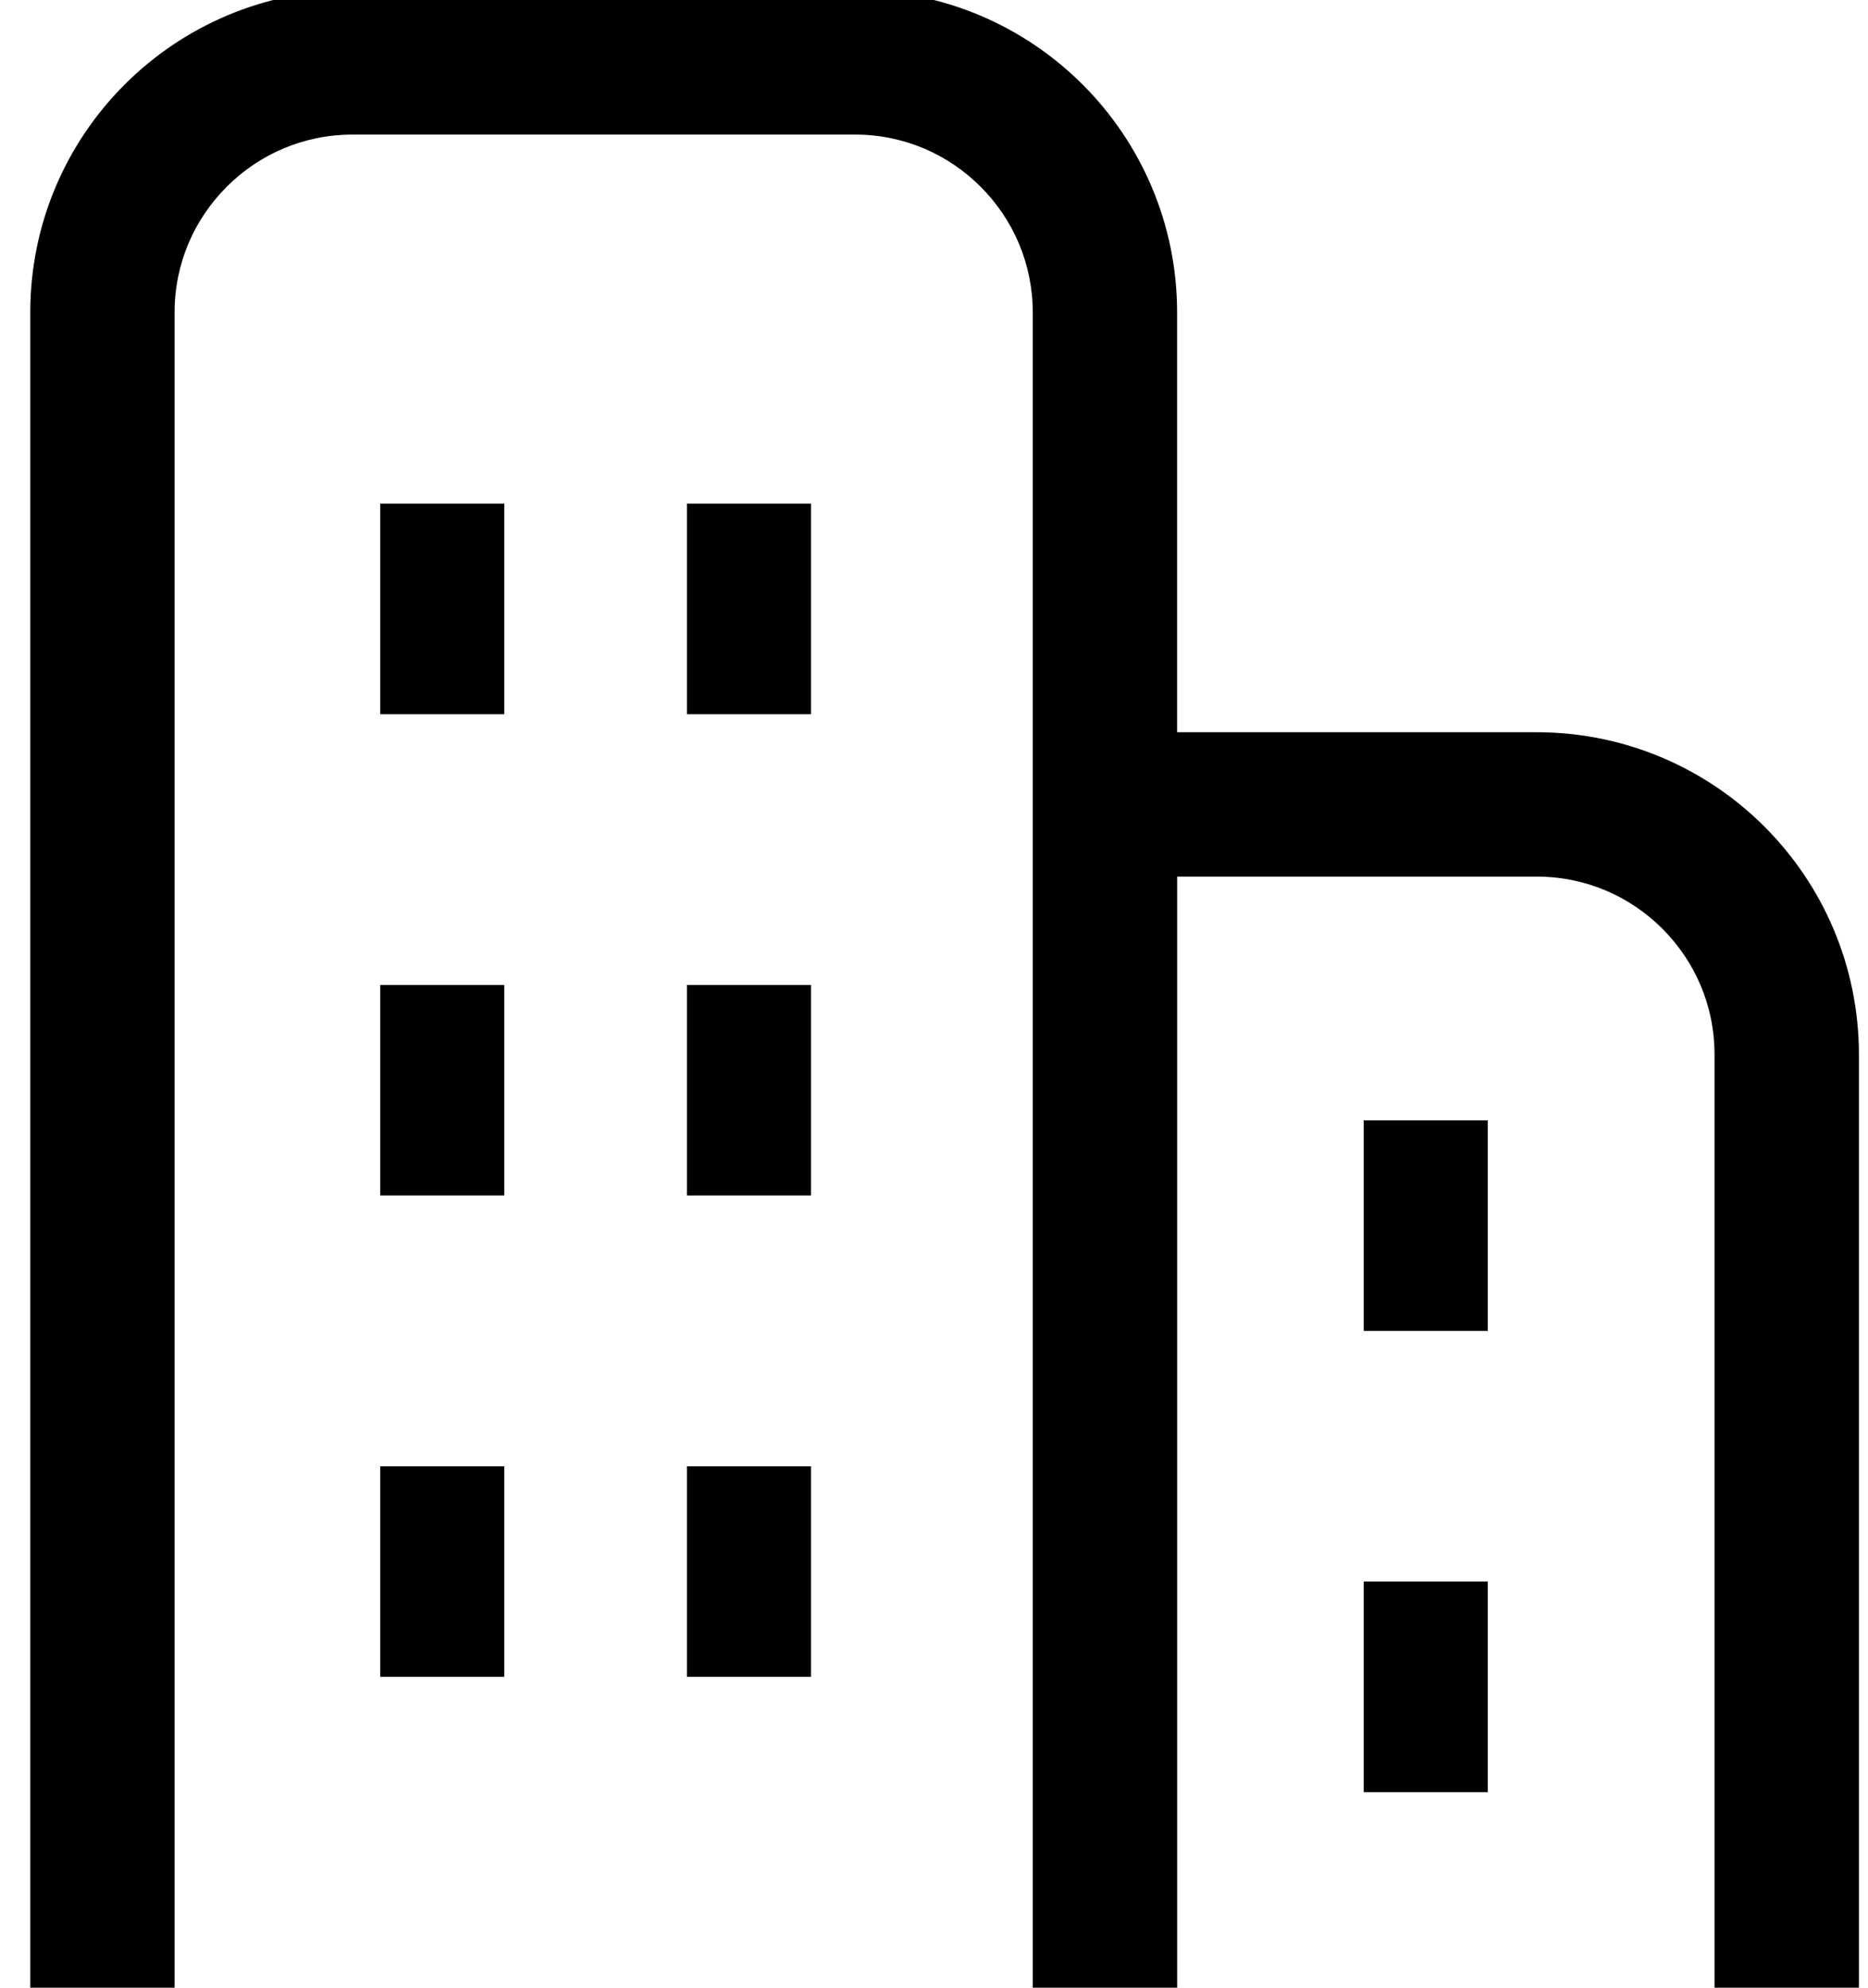 <?xml version="1.0" encoding="utf-8"?>
<!-- Generator: Adobe Illustrator 16.0.3, SVG Export Plug-In . SVG Version: 6.00 Build 0)  -->
<!DOCTYPE svg PUBLIC "-//W3C//DTD SVG 1.1//EN" "http://www.w3.org/Graphics/SVG/1.1/DTD/svg11.dtd">
<svg version="1.1" id="_x32_" xmlns="http://www.w3.org/2000/svg" xmlns:xlink="http://www.w3.org/1999/xlink" x="0px" y="0px"
	 width="31.488px" height="33.498px" viewBox="0 0 31.488 33.498" enable-background="new 0 0 31.488 33.498" xml:space="preserve">
<g>
	<path d="M25.901,12.34h-6.059V5.267c-0.001-3.001-2.432-5.431-5.433-5.432H5.942C2.941-0.165,0.51,2.266,0.51,5.267v28.231h2.433
		V5.267c0-0.832,0.334-1.574,0.879-2.12c0.546-0.545,1.289-0.878,2.12-0.879h8.468c0.832,0,1.574,0.334,2.12,0.879
		c0.545,0.546,0.878,1.288,0.879,2.12v28.231h2.434V14.773h6.059c0.831,0,1.574,0.334,2.12,0.878
		c0.545,0.547,0.879,1.289,0.879,2.121v15.726h2.434V17.772C31.333,14.771,28.902,12.341,25.901,12.34z"/>
	<rect x="6.409" y="8.487" width="2.091" height="3.549"/>
	<rect x="11.58" y="8.487" width="2.091" height="3.549"/>
	<rect x="6.409" y="16.599" width="2.091" height="3.548"/>
	<rect x="11.58" y="16.599" width="2.091" height="3.548"/>
	<rect x="6.409" y="24.711" width="2.091" height="3.548"/>
	<rect x="11.58" y="24.711" width="2.091" height="3.548"/>
	<rect x="22.988" y="18.88" width="2.091" height="3.549"/>
	<rect x="22.988" y="26.653" width="2.091" height="3.549"/>
</g>
</svg>
